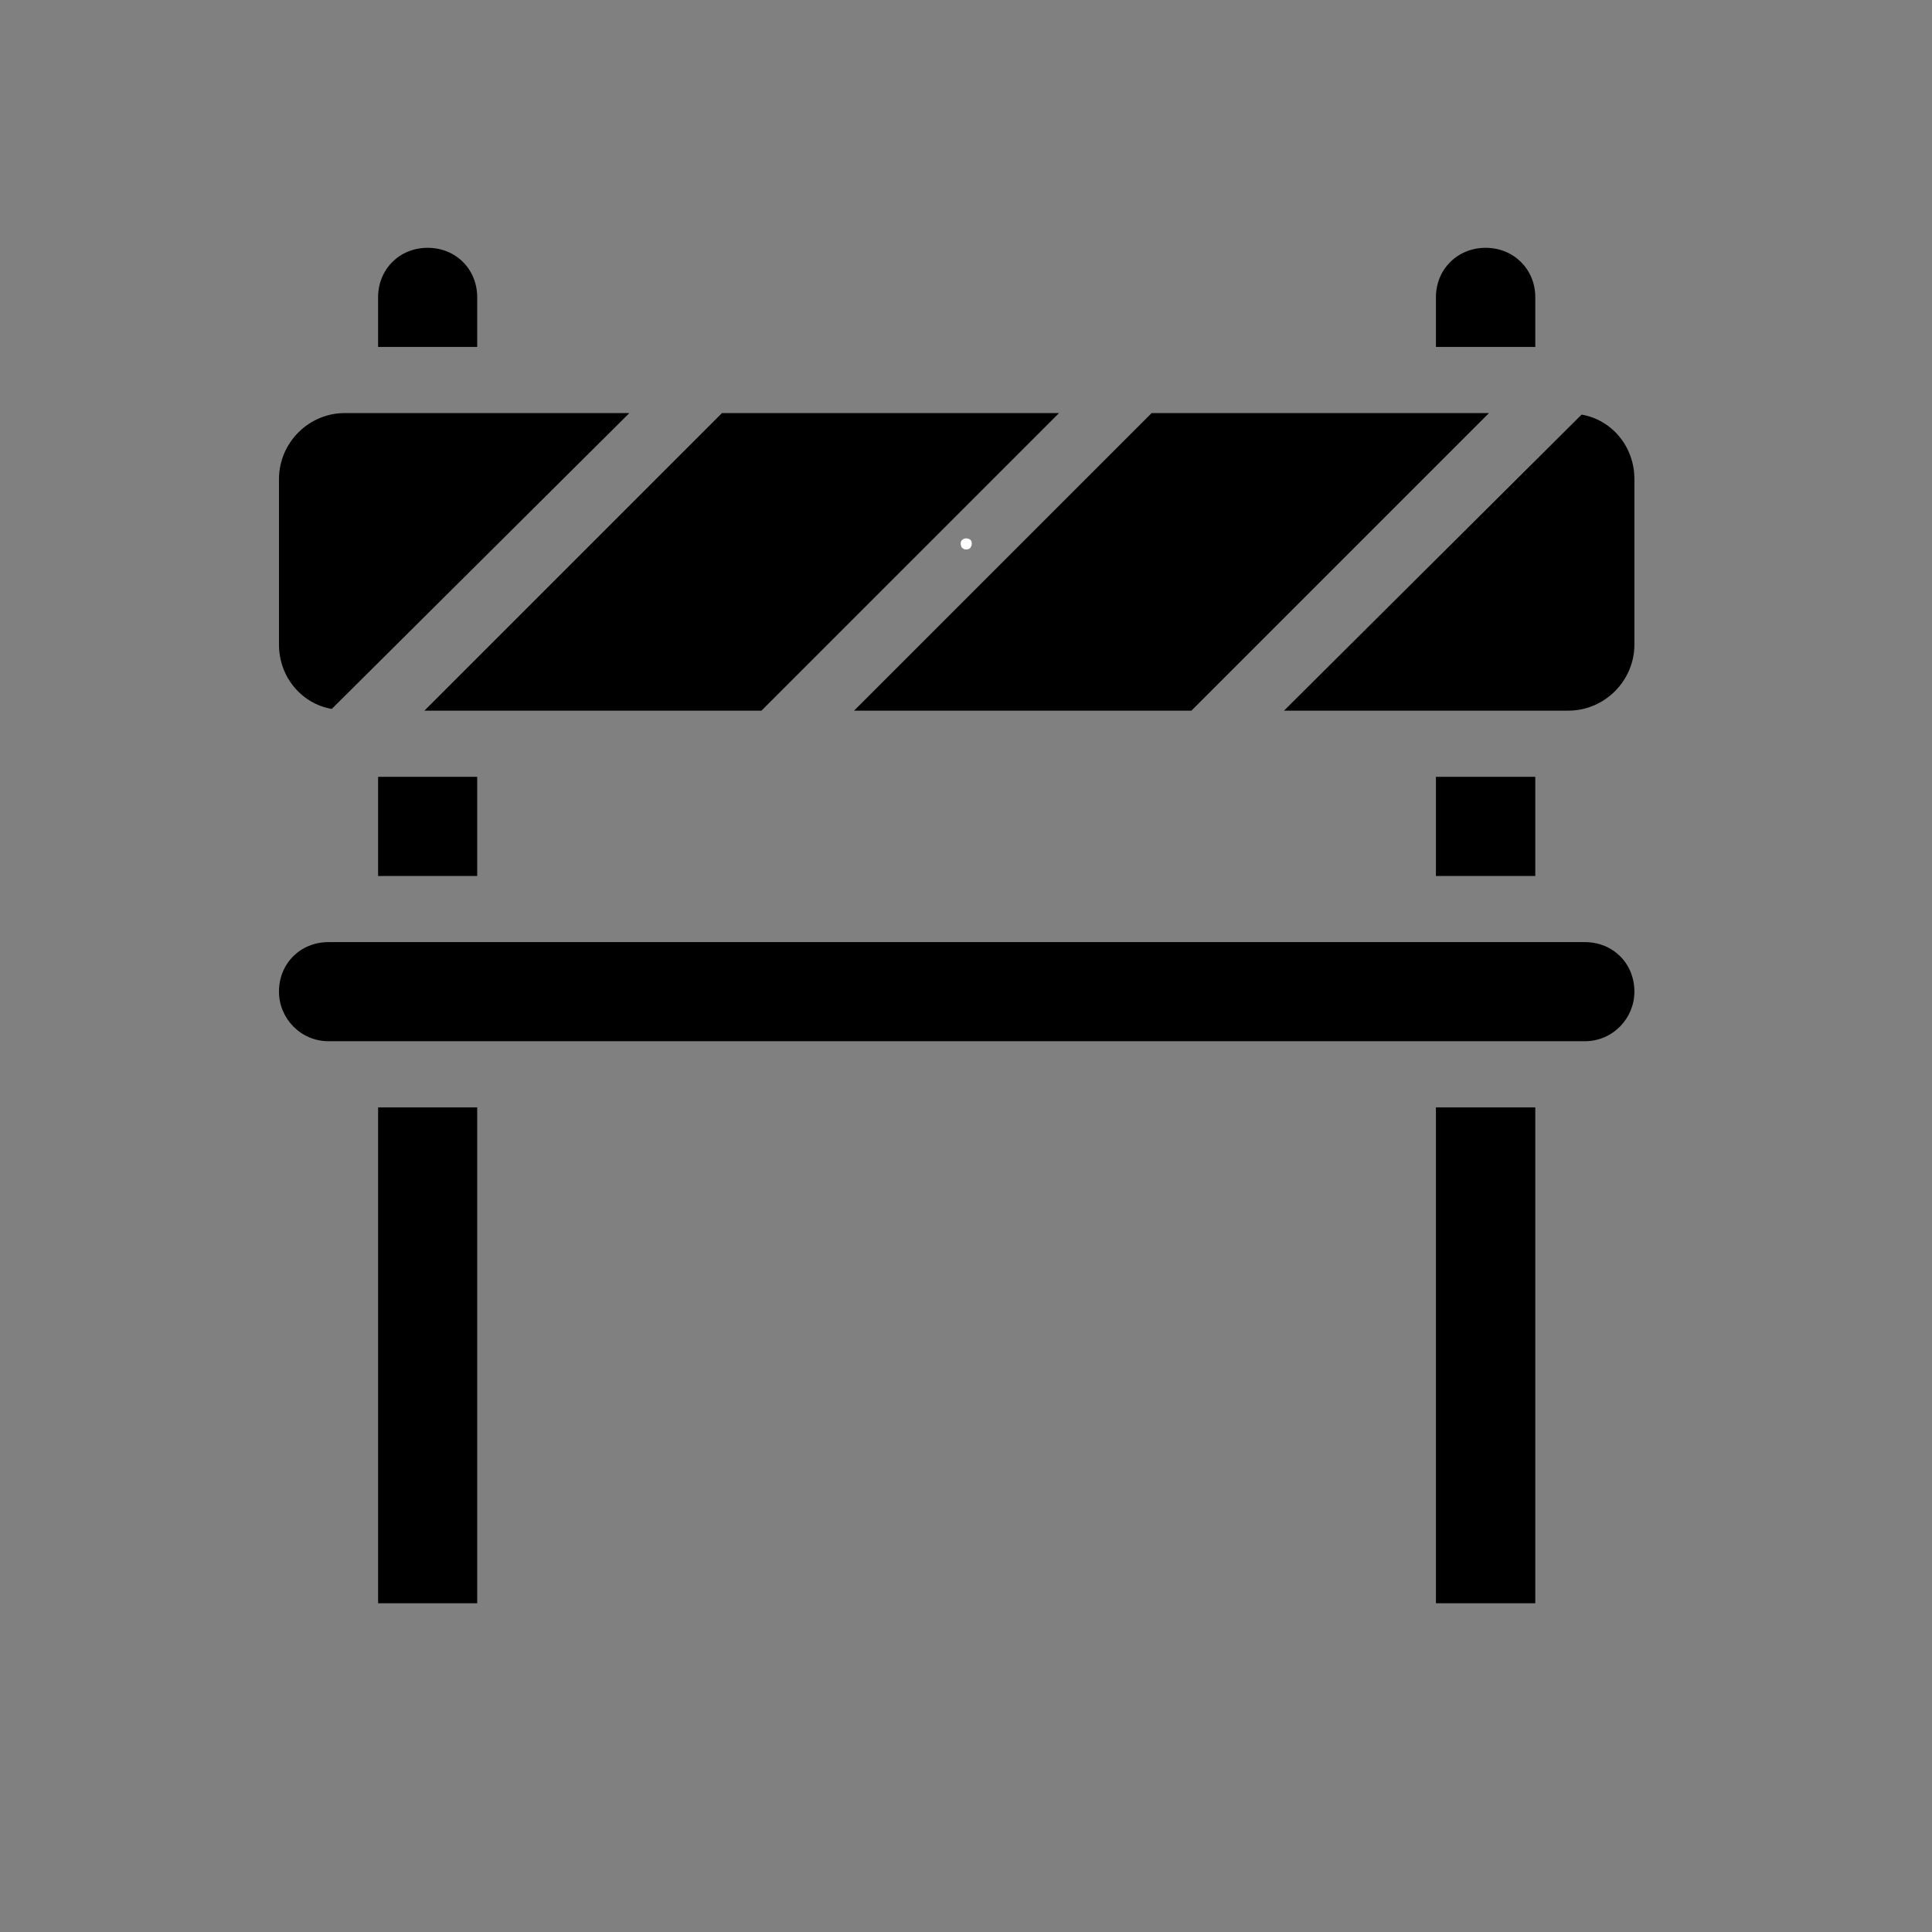 <?xml version="1.0" encoding="UTF-8"?>
<svg xmlns="http://www.w3.org/2000/svg" xmlns:xlink="http://www.w3.org/1999/xlink" width="40" zoomAndPan="magnify" viewBox="0 0 30 30" height="40" preserveAspectRatio="xMidYMid meet" version="1.0">
  <rect x="0" y="0" width="30" height="30" fill="#808080" stroke="none"/>
  <defs>
    <g></g>
    <clipPath id="222755e37f">
      <path d="M 4.332 3.848 L 25.379 3.848 L 25.379 24.895 L 4.332 24.895 Z M 4.332 3.848 " clip-rule="nonzero"></path>
    </clipPath>
  </defs>
  <g clip-path="url(#222755e37f)">
    <path fill="#000000" d="M 5.871 17.195 L 7.41 17.195 L 7.41 24.895 L 5.871 24.895 Z M 5.871 13.602 L 7.41 13.602 L 7.41 12.062 L 5.871 12.062 Z M 7.41 4.617 C 7.41 4.18 7.078 3.848 6.641 3.848 C 6.203 3.848 5.871 4.18 5.871 4.617 L 5.871 5.387 L 7.41 5.387 Z M 22.297 24.895 L 23.84 24.895 L 23.84 17.195 L 22.297 17.195 Z M 22.297 12.062 L 22.297 13.602 L 23.84 13.602 L 23.84 12.062 Z M 23.84 4.617 C 23.84 4.18 23.504 3.848 23.07 3.848 C 22.633 3.848 22.297 4.18 22.297 4.617 L 22.297 5.387 L 23.84 5.387 Z M 18.5 11.035 L 23.121 6.414 L 17.883 6.414 L 13.262 11.035 Z M 11.824 11.035 L 16.445 6.414 L 11.211 6.414 L 6.59 11.035 Z M 5.152 11.008 L 9.773 6.414 L 5.355 6.414 C 4.793 6.414 4.332 6.875 4.332 7.441 L 4.332 10.008 C 4.332 10.52 4.691 10.93 5.152 11.008 Z M 24.559 6.438 L 19.938 11.035 L 24.352 11.035 C 24.918 11.035 25.379 10.57 25.379 10.008 L 25.379 7.441 C 25.379 6.926 25.02 6.516 24.559 6.438 Z M 24.609 14.629 L 5.102 14.629 C 4.664 14.629 4.332 14.961 4.332 15.398 C 4.332 15.809 4.664 16.168 5.102 16.168 L 24.609 16.168 C 25.047 16.168 25.379 15.809 25.379 15.398 C 25.379 14.961 25.047 14.629 24.609 14.629 Z M 24.609 14.629 " fill-opacity="1" fill-rule="nonzero"></path>
  </g>
  <g fill="#ffffff" fill-opacity="1">
    <g transform="translate(14.871, 8.516)">
      <g>
        <path d="M 0.125 0.016 C 0.102 0.016 0.082 0.004 0.062 -0.016 C 0.051 -0.035 0.047 -0.055 0.047 -0.078 C 0.047 -0.098 0.051 -0.113 0.062 -0.125 C 0.082 -0.145 0.102 -0.156 0.125 -0.156 C 0.156 -0.156 0.176 -0.148 0.188 -0.141 C 0.207 -0.129 0.219 -0.109 0.219 -0.078 C 0.219 -0.047 0.207 -0.02 0.188 0 C 0.176 0.008 0.156 0.016 0.125 0.016 Z M 0.125 0.016 "></path>
      </g>
    </g>
  </g>
</svg>

